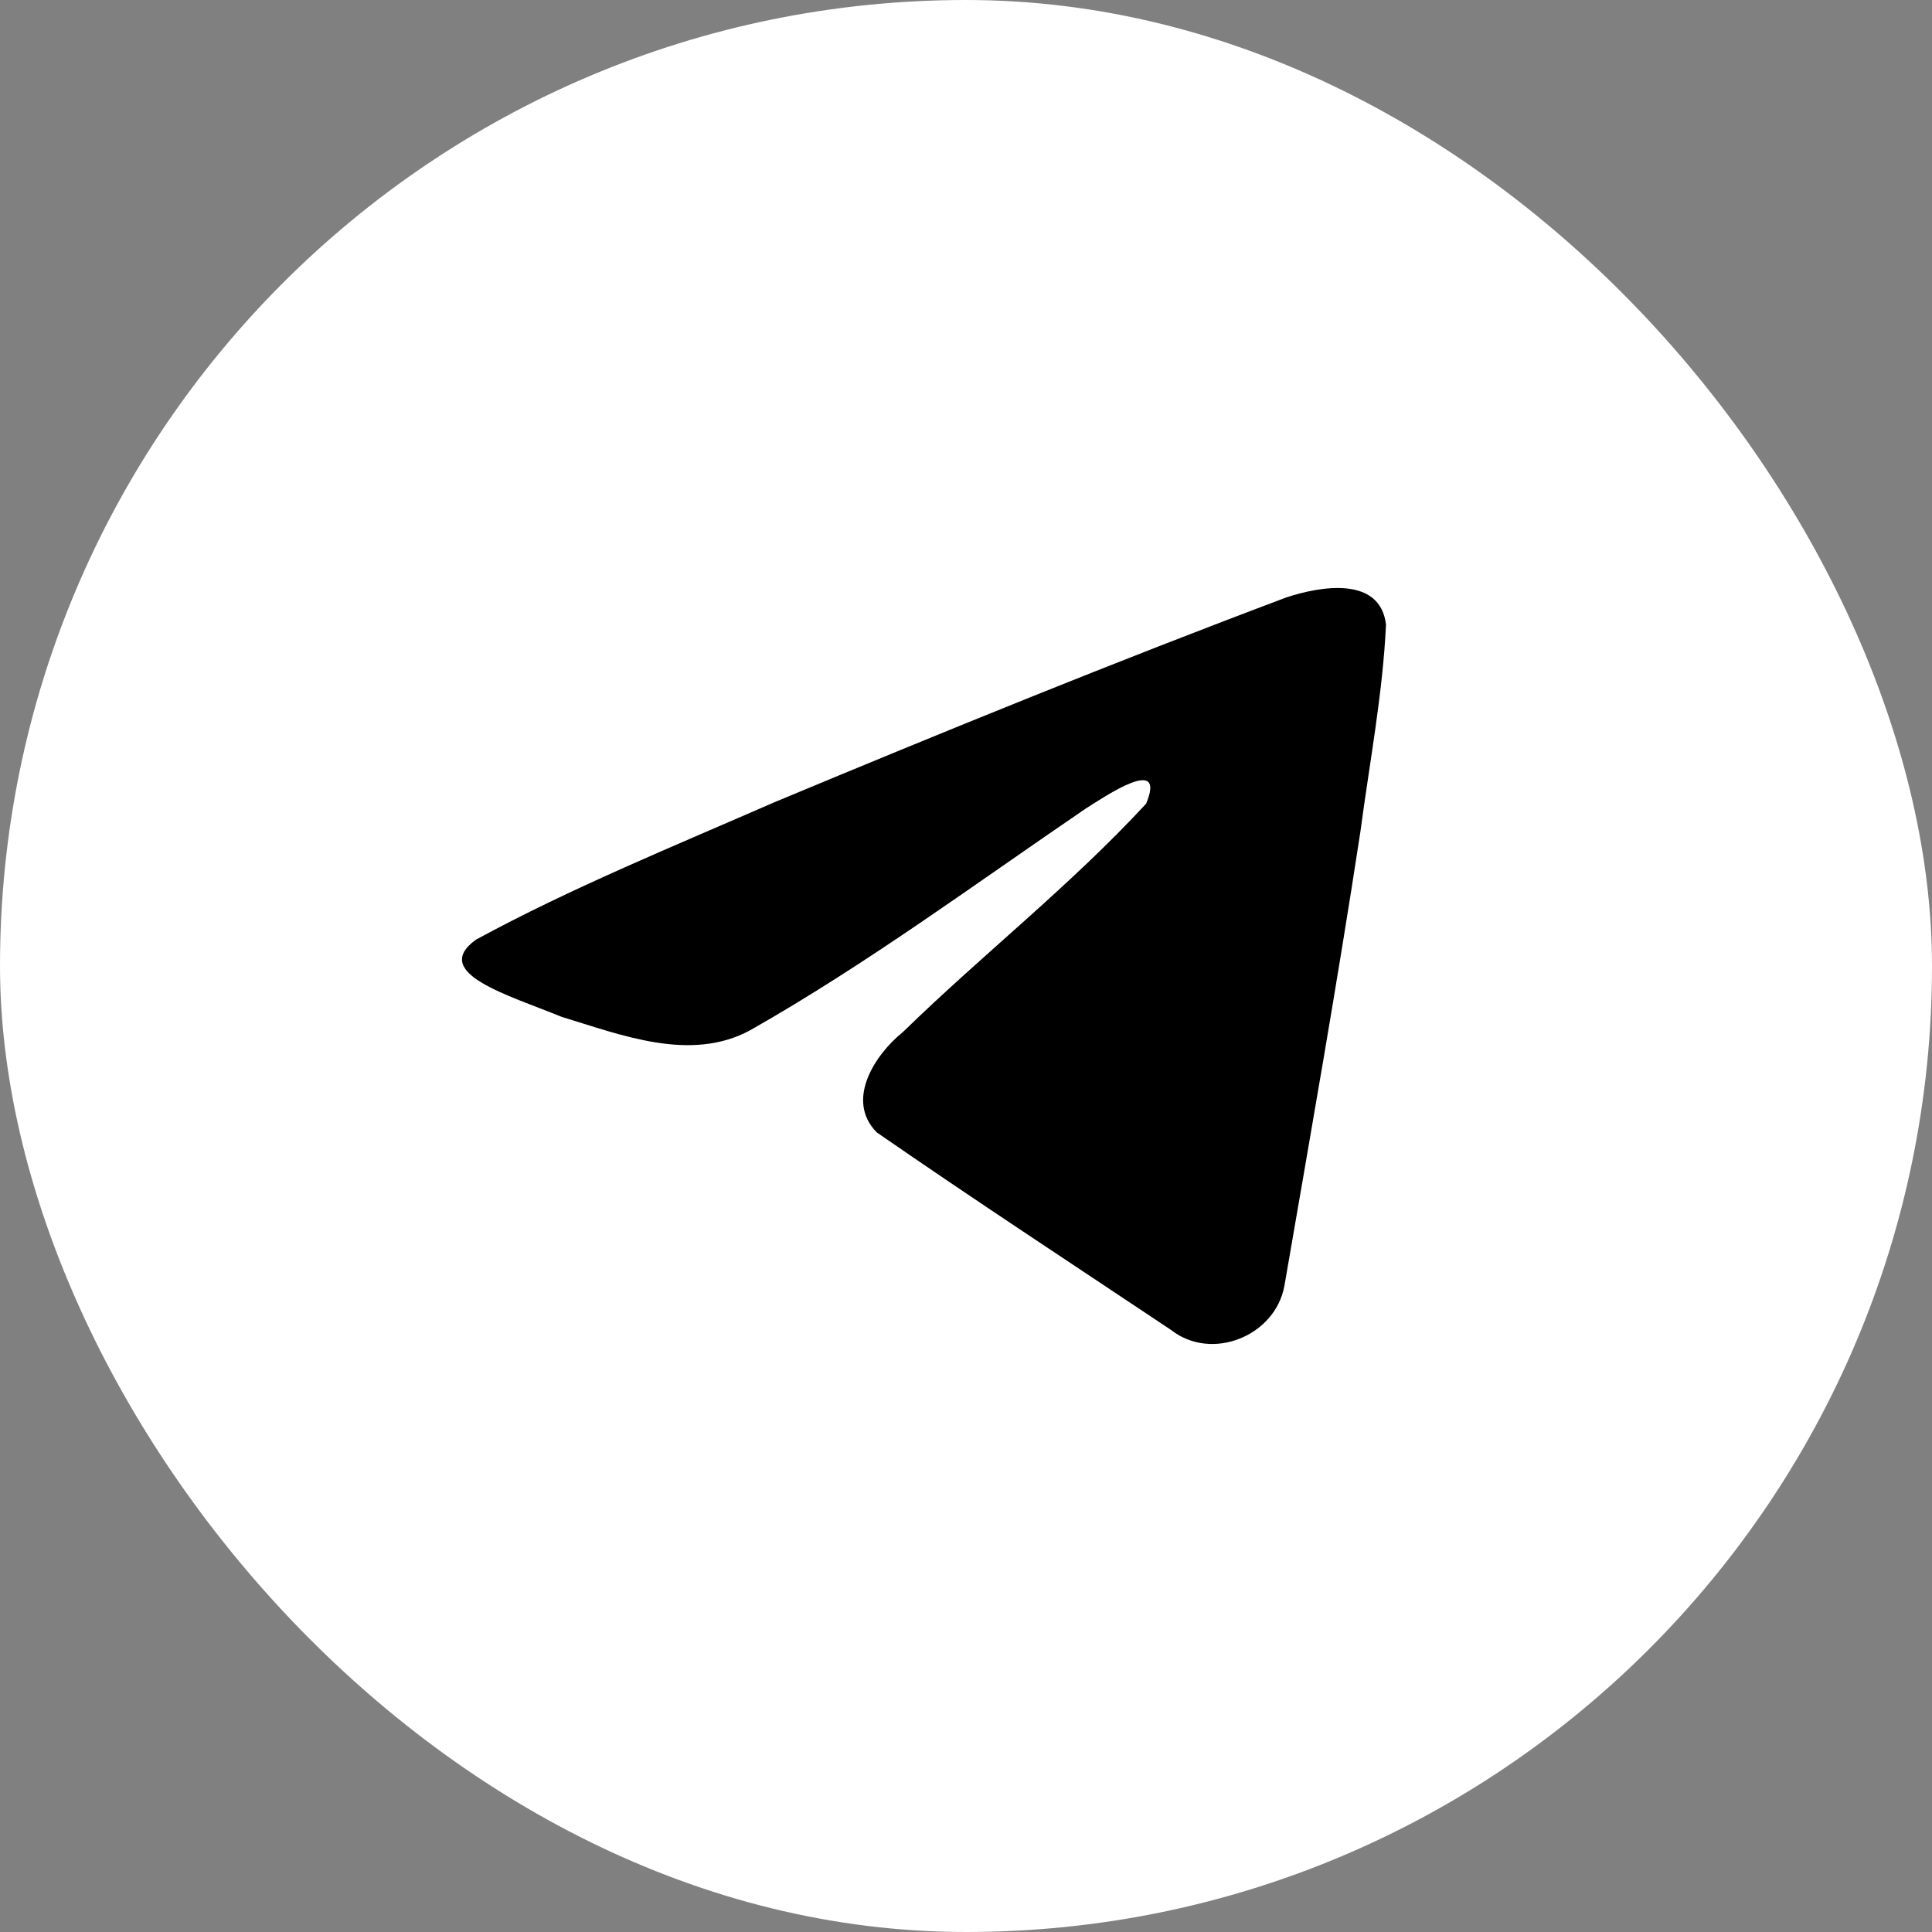 <?xml version="1.0" encoding="UTF-8"?> <svg xmlns="http://www.w3.org/2000/svg" width="46" height="46" viewBox="0 0 46 46" fill="none"><rect x="0" y="0" width="46" height="46" fill="#808080" stroke="none"/> <rect x="46" y="46" width="46" height="46" rx="23" transform="rotate(-180 46 46)" fill="white"></rect> <path d="M11.332 22.373C13.583 21.148 16.095 20.126 18.443 19.099C22.481 17.416 26.536 15.762 30.631 14.223C31.428 13.96 32.859 13.704 33 14.87C32.923 16.521 32.607 18.163 32.39 19.805C31.839 23.415 31.203 27.012 30.582 30.61C30.369 31.809 28.849 32.429 27.877 31.662C25.54 30.103 23.185 28.559 20.877 26.963C20.122 26.204 20.823 25.115 21.497 24.573C23.422 22.699 25.464 21.107 27.288 19.136C27.78 17.962 26.326 18.952 25.846 19.255C23.211 21.049 20.641 22.952 17.863 24.529C16.443 25.3 14.789 24.641 13.371 24.21C12.099 23.69 10.236 23.166 11.332 22.373Z" fill="black"></path> </svg> 